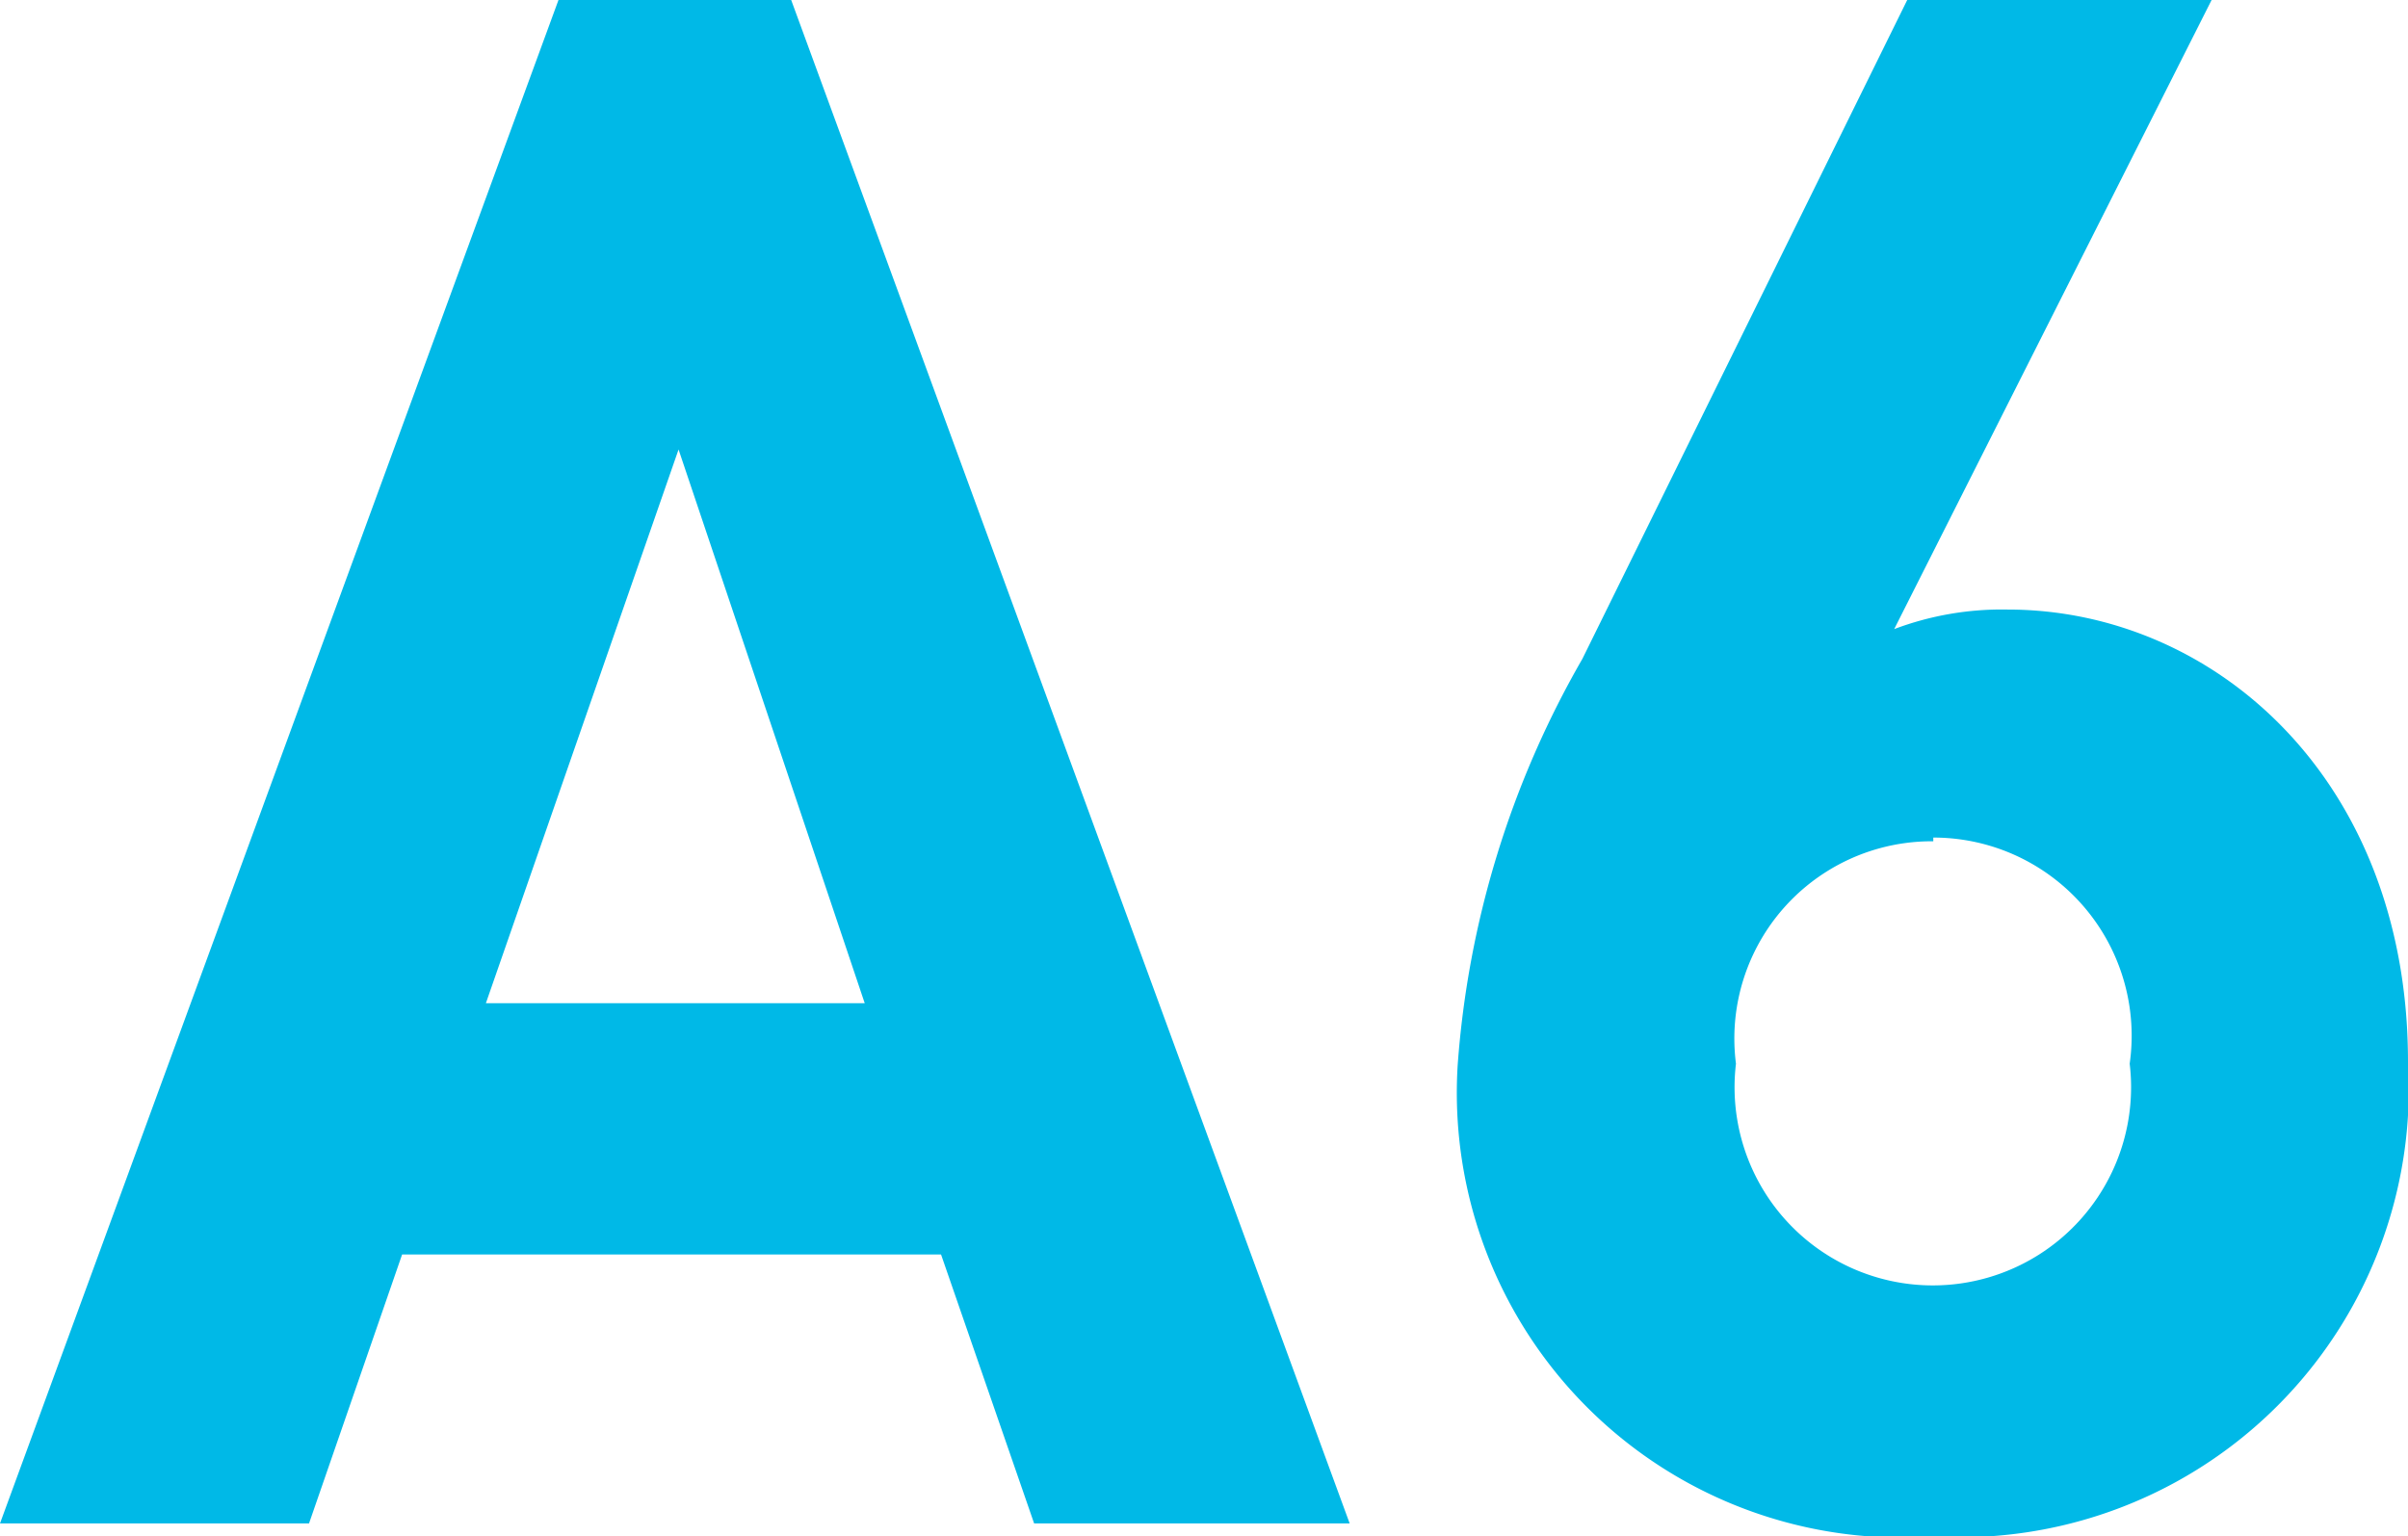 <svg xmlns="http://www.w3.org/2000/svg" viewBox="0 0 25.87 16.51"><defs><style>.cls-1{fill:#00b9e7;}</style></defs><g id="レイヤー_2" data-name="レイヤー 2"><g id="text"><path class="cls-1" d="M11.11,16.37l-1-2.89H4.32l-1,2.89H0L6,0h2.5l6,16.37ZM7.29,4.83,5.22,10.78H9.29Z"/><path class="cls-1" d="M20.77,16.51a4.78,4.78,0,0,1-5.11-5.06A10.22,10.22,0,0,1,17,7.08L20.49,0h3.27L20.35,6.76a3.27,3.27,0,0,1,1.22-.21c2.21,0,4.3,1.82,4.3,4.86A4.82,4.82,0,0,1,20.77,16.51Zm0-7.47a2.12,2.12,0,0,0-2.12,2.39,2.13,2.13,0,1,0,4.23,0A2.13,2.13,0,0,0,20.77,9Z"/></g></g></svg>